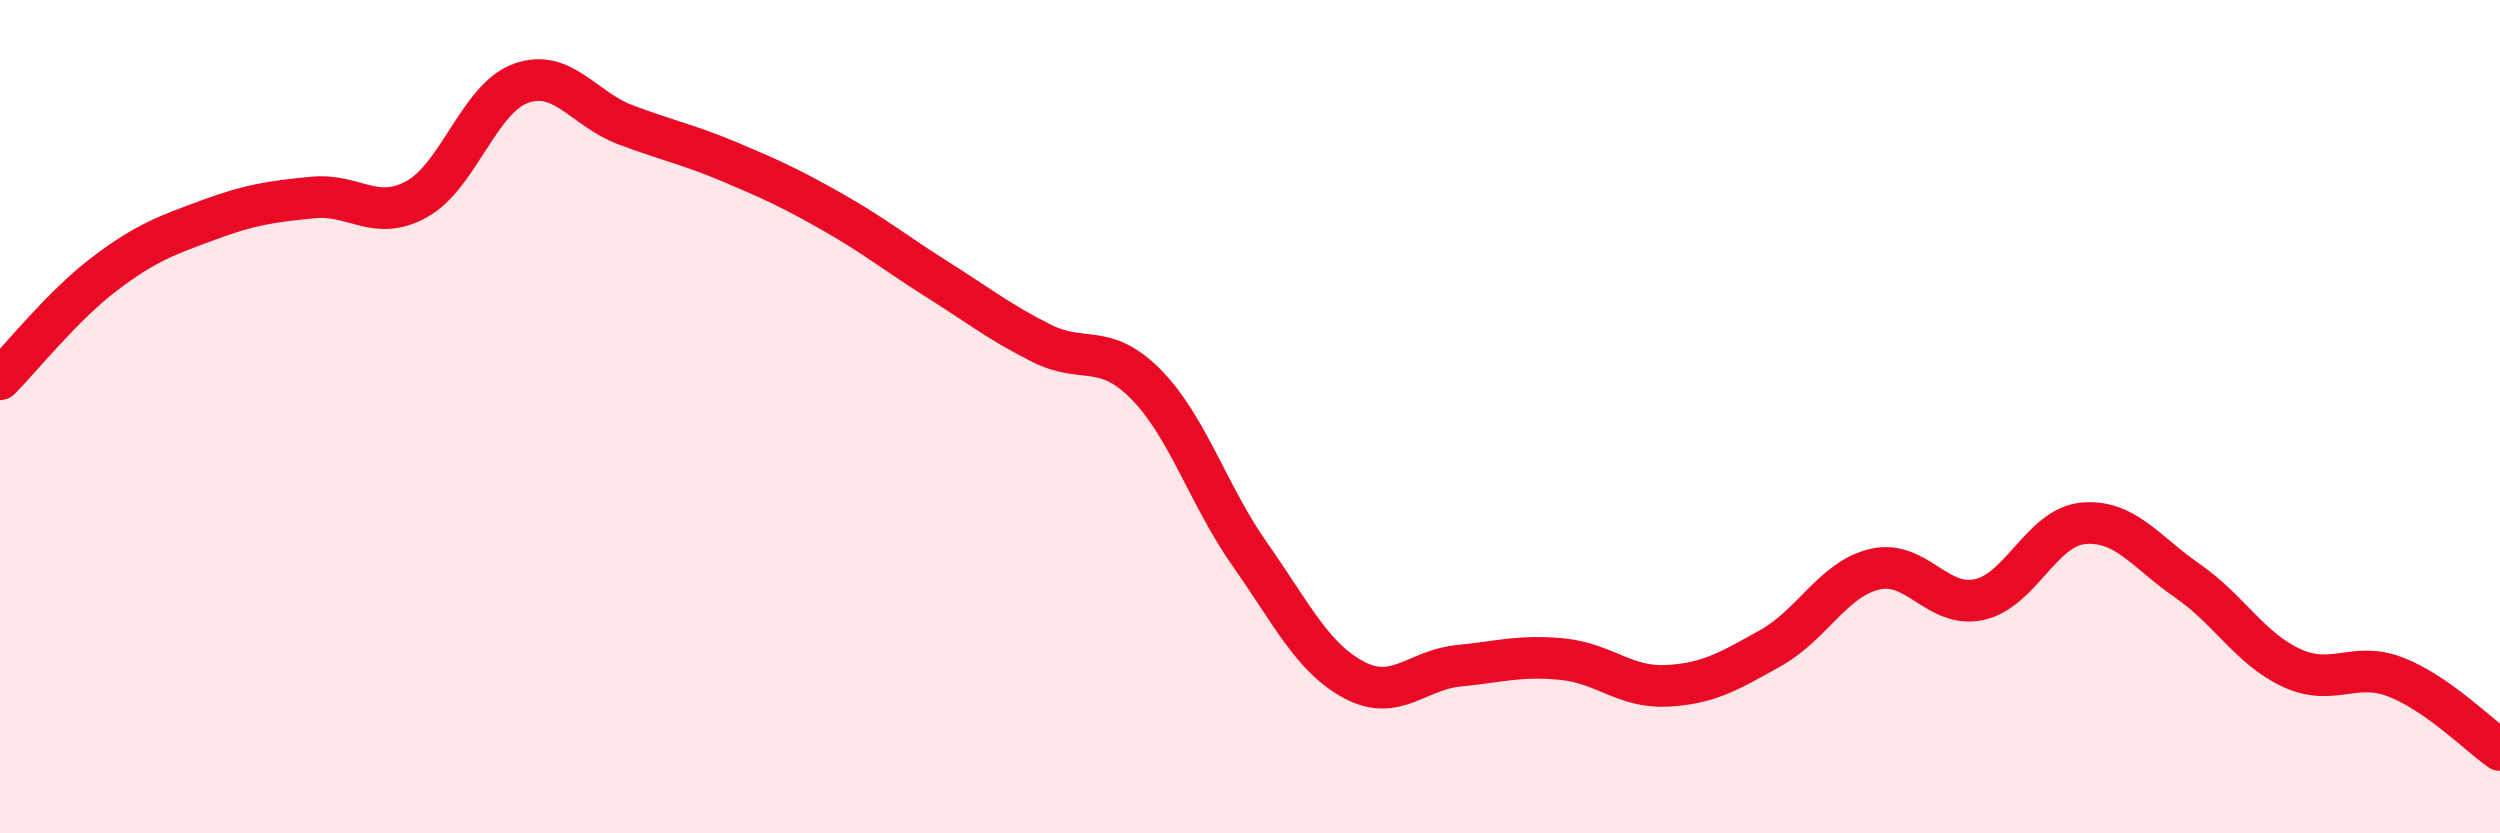 
    <svg width="60" height="20" viewBox="0 0 60 20" xmlns="http://www.w3.org/2000/svg">
      <path
        d="M 0,9.1 C 0.5,8.6 1.5,7.34 2.5,6.58 C 3.5,5.82 4,5.65 5,5.28 C 6,4.91 6.5,4.84 7.5,4.74 C 8.5,4.64 9,5.33 10,4.78 C 11,4.23 11.5,2.36 12.5,2 C 13.5,1.64 14,2.61 15,2.99 C 16,3.37 16.5,3.46 17.5,3.88 C 18.5,4.3 19,4.53 20,5.1 C 21,5.67 21.5,6.08 22.5,6.71 C 23.5,7.34 24,7.74 25,8.24 C 26,8.74 26.5,8.21 27.5,9.22 C 28.5,10.23 29,11.89 30,13.31 C 31,14.73 31.5,15.79 32.5,16.32 C 33.5,16.85 34,16.08 35,15.98 C 36,15.88 36.5,15.72 37.5,15.82 C 38.5,15.92 39,16.51 40,16.46 C 41,16.41 41.5,16.11 42.5,15.55 C 43.5,14.99 44,13.89 45,13.66 C 46,13.43 46.5,14.61 47.5,14.39 C 48.5,14.17 49,12.65 50,12.56 C 51,12.47 51.5,13.25 52.5,13.94 C 53.5,14.63 54,15.57 55,16.03 C 56,16.49 56.5,15.86 57.5,16.25 C 58.5,16.64 59.5,17.65 60,18L60 20L0 20Z"
        fill="#EB0A25"
        opacity="0.1"
        stroke-linecap="round"
        stroke-linejoin="round"
      />
      <path
        d="M 0,9.1 C 0.5,8.6 1.5,7.34 2.5,6.58 C 3.5,5.82 4,5.65 5,5.28 C 6,4.91 6.5,4.84 7.5,4.74 C 8.5,4.64 9,5.33 10,4.78 C 11,4.23 11.5,2.36 12.5,2 C 13.5,1.64 14,2.61 15,2.99 C 16,3.37 16.5,3.46 17.5,3.88 C 18.5,4.3 19,4.53 20,5.1 C 21,5.67 21.5,6.08 22.5,6.71 C 23.5,7.34 24,7.74 25,8.24 C 26,8.74 26.5,8.21 27.5,9.22 C 28.5,10.23 29,11.89 30,13.31 C 31,14.73 31.5,15.79 32.5,16.32 C 33.5,16.85 34,16.08 35,15.98 C 36,15.88 36.5,15.72 37.5,15.82 C 38.5,15.92 39,16.51 40,16.46 C 41,16.41 41.5,16.11 42.5,15.55 C 43.5,14.99 44,13.89 45,13.66 C 46,13.43 46.5,14.61 47.5,14.39 C 48.5,14.17 49,12.65 50,12.56 C 51,12.47 51.5,13.25 52.5,13.94 C 53.5,14.63 54,15.57 55,16.03 C 56,16.49 56.5,15.86 57.5,16.25 C 58.5,16.64 59.5,17.65 60,18"
        stroke="#EB0A25"
        stroke-width="1"
        fill="none"
        stroke-linecap="round"
        stroke-linejoin="round"
      />
    </svg>
  
